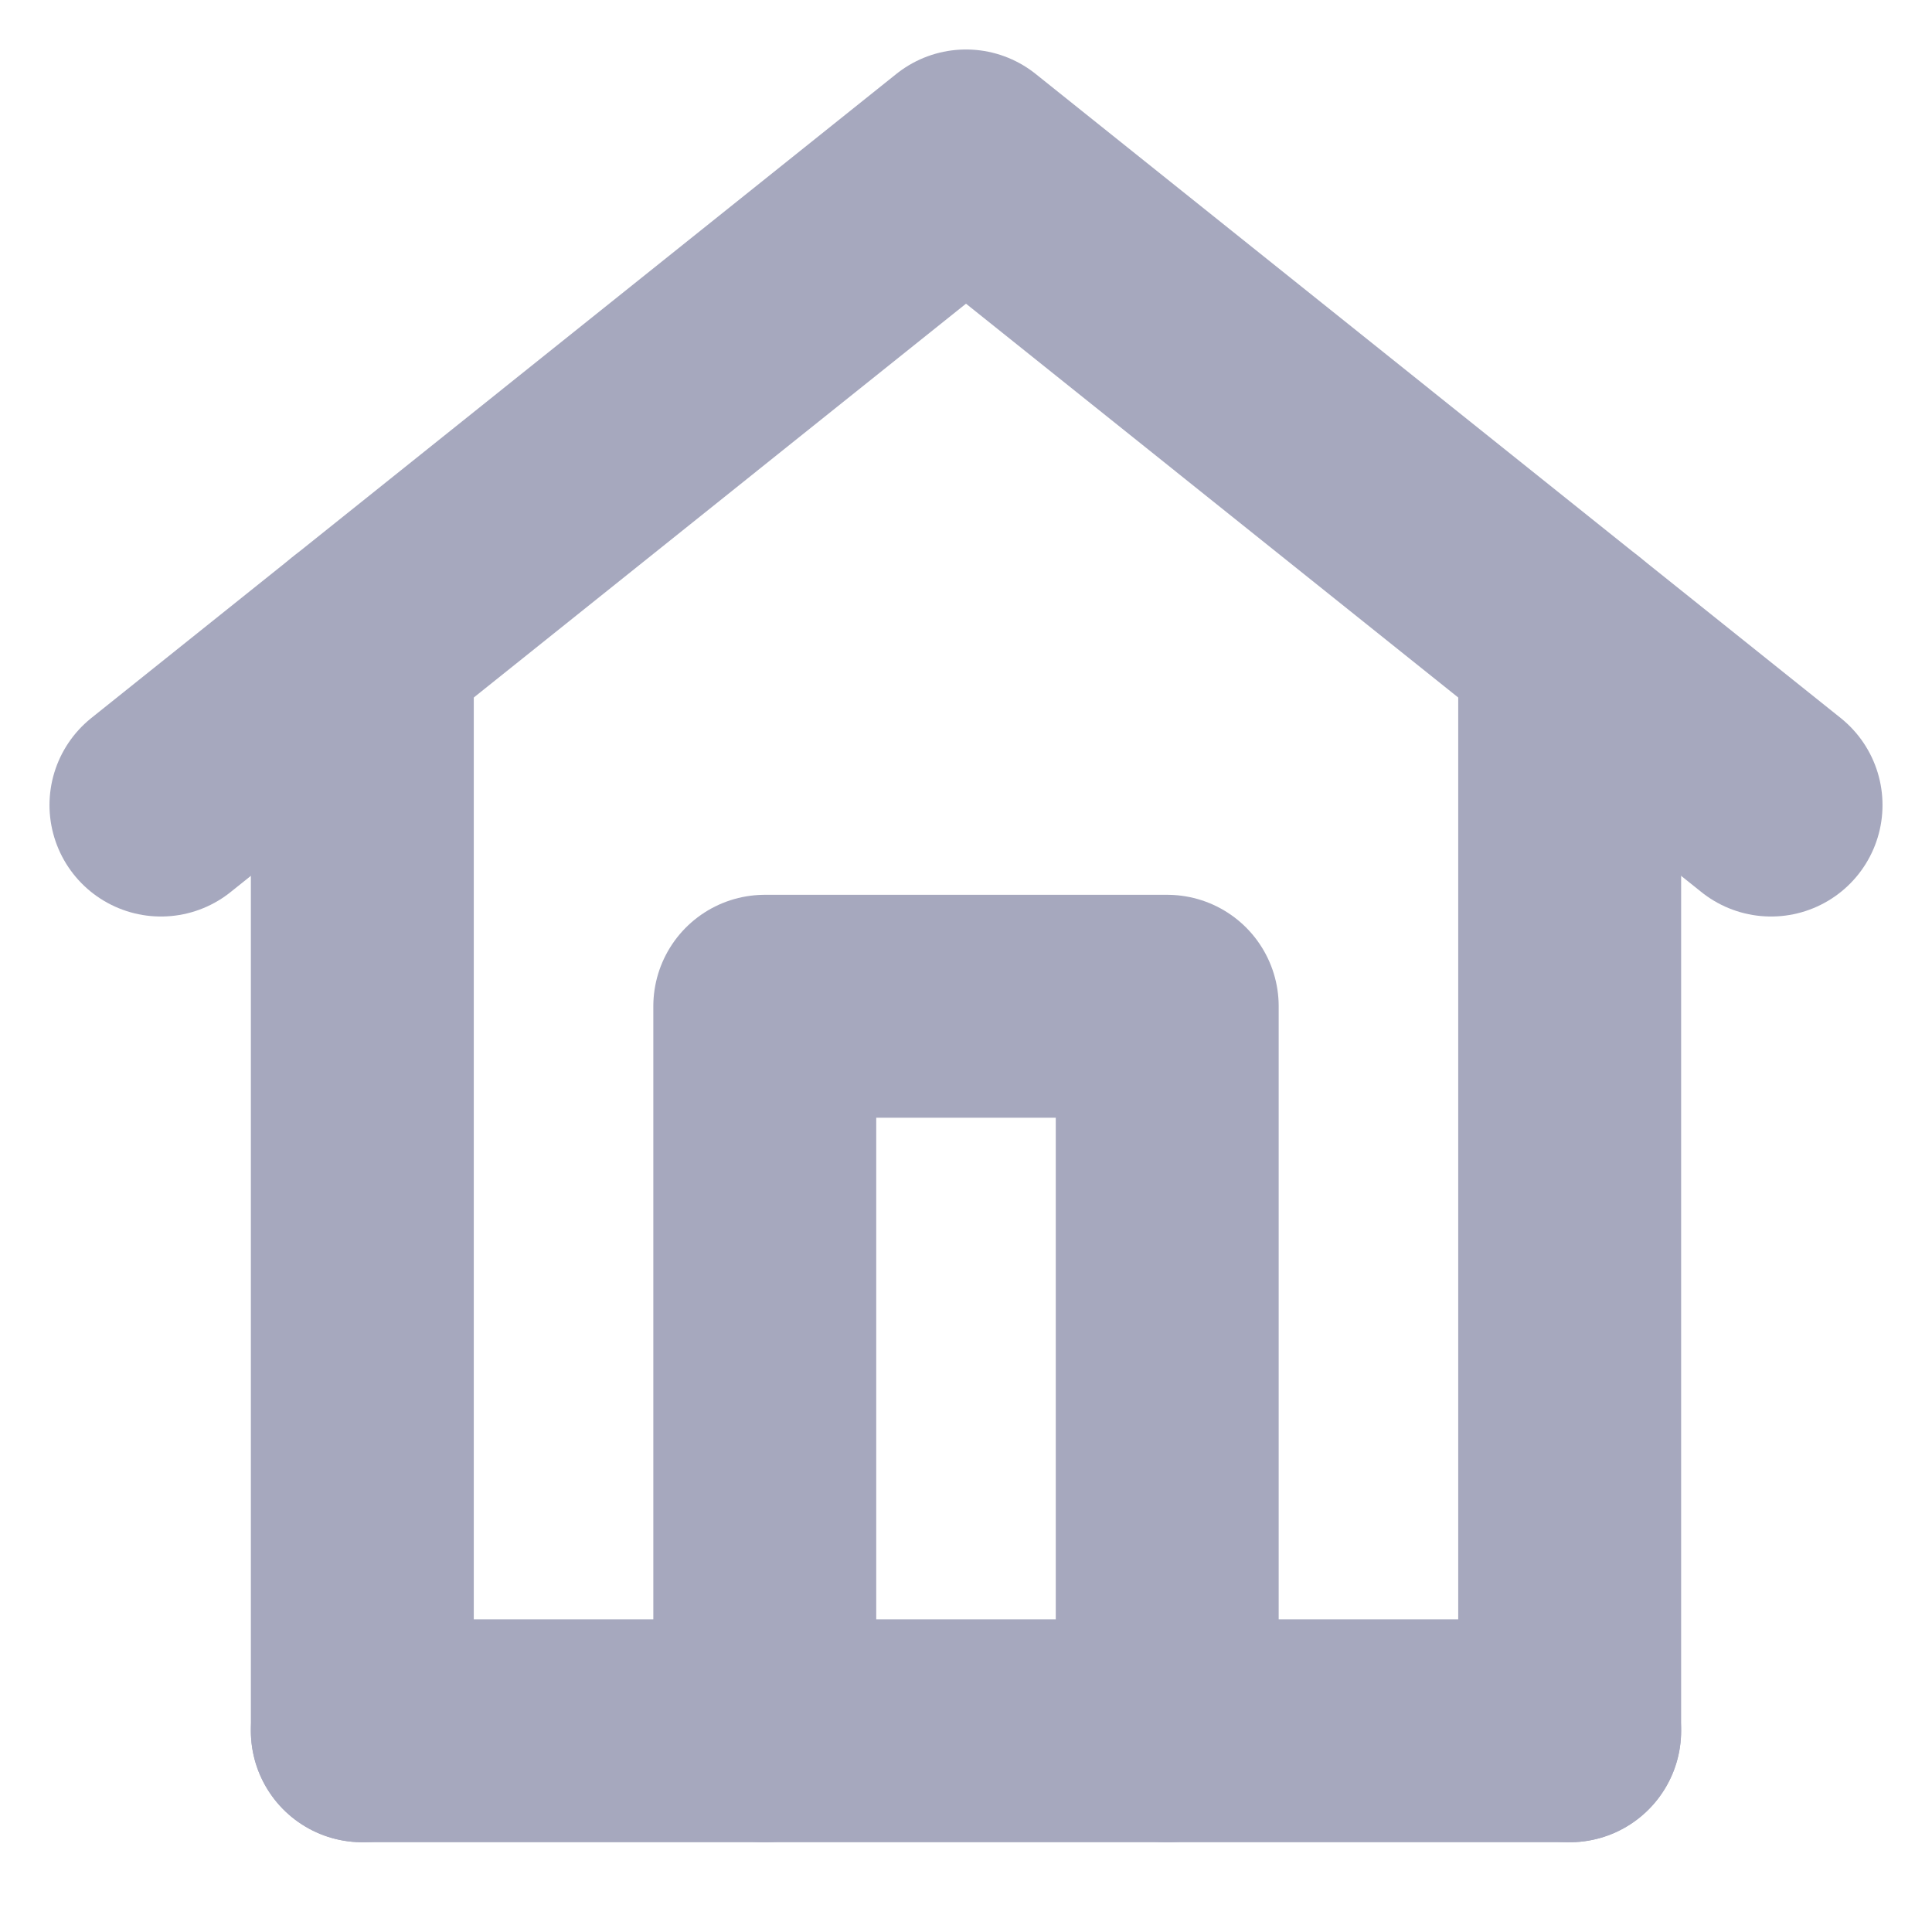 <svg width="13" height="13" viewBox="0 0 13 13" fill="none" xmlns="http://www.w3.org/2000/svg">
<g clip-path="url(#clip0_223_7133)">
<path d="M2.438 11.646H10.562" stroke="#A6A8BE" stroke-width="1.5" stroke-linecap="round" stroke-linejoin="round"/>
<path d="M2.438 11.646V4.333M10.562 11.646V4.333" stroke="#A6A8BE" stroke-width="1.5" stroke-linecap="round" stroke-linejoin="round"/>
<path d="M1.083 5.417L6.5 1.083L11.917 5.417" stroke="#A6A8BE" stroke-width="1.5" stroke-linecap="round" stroke-linejoin="round"/>
<path d="M5.146 11.646V6.771H7.854V11.646" stroke="#A6A8BE" stroke-width="1.5" stroke-linecap="round" stroke-linejoin="round"/>
</g>
<defs>
<clipPath id="clip0_223_7133">
<rect width="13" height="13" fill="white"/>
</clipPath>
</defs>
</svg>
